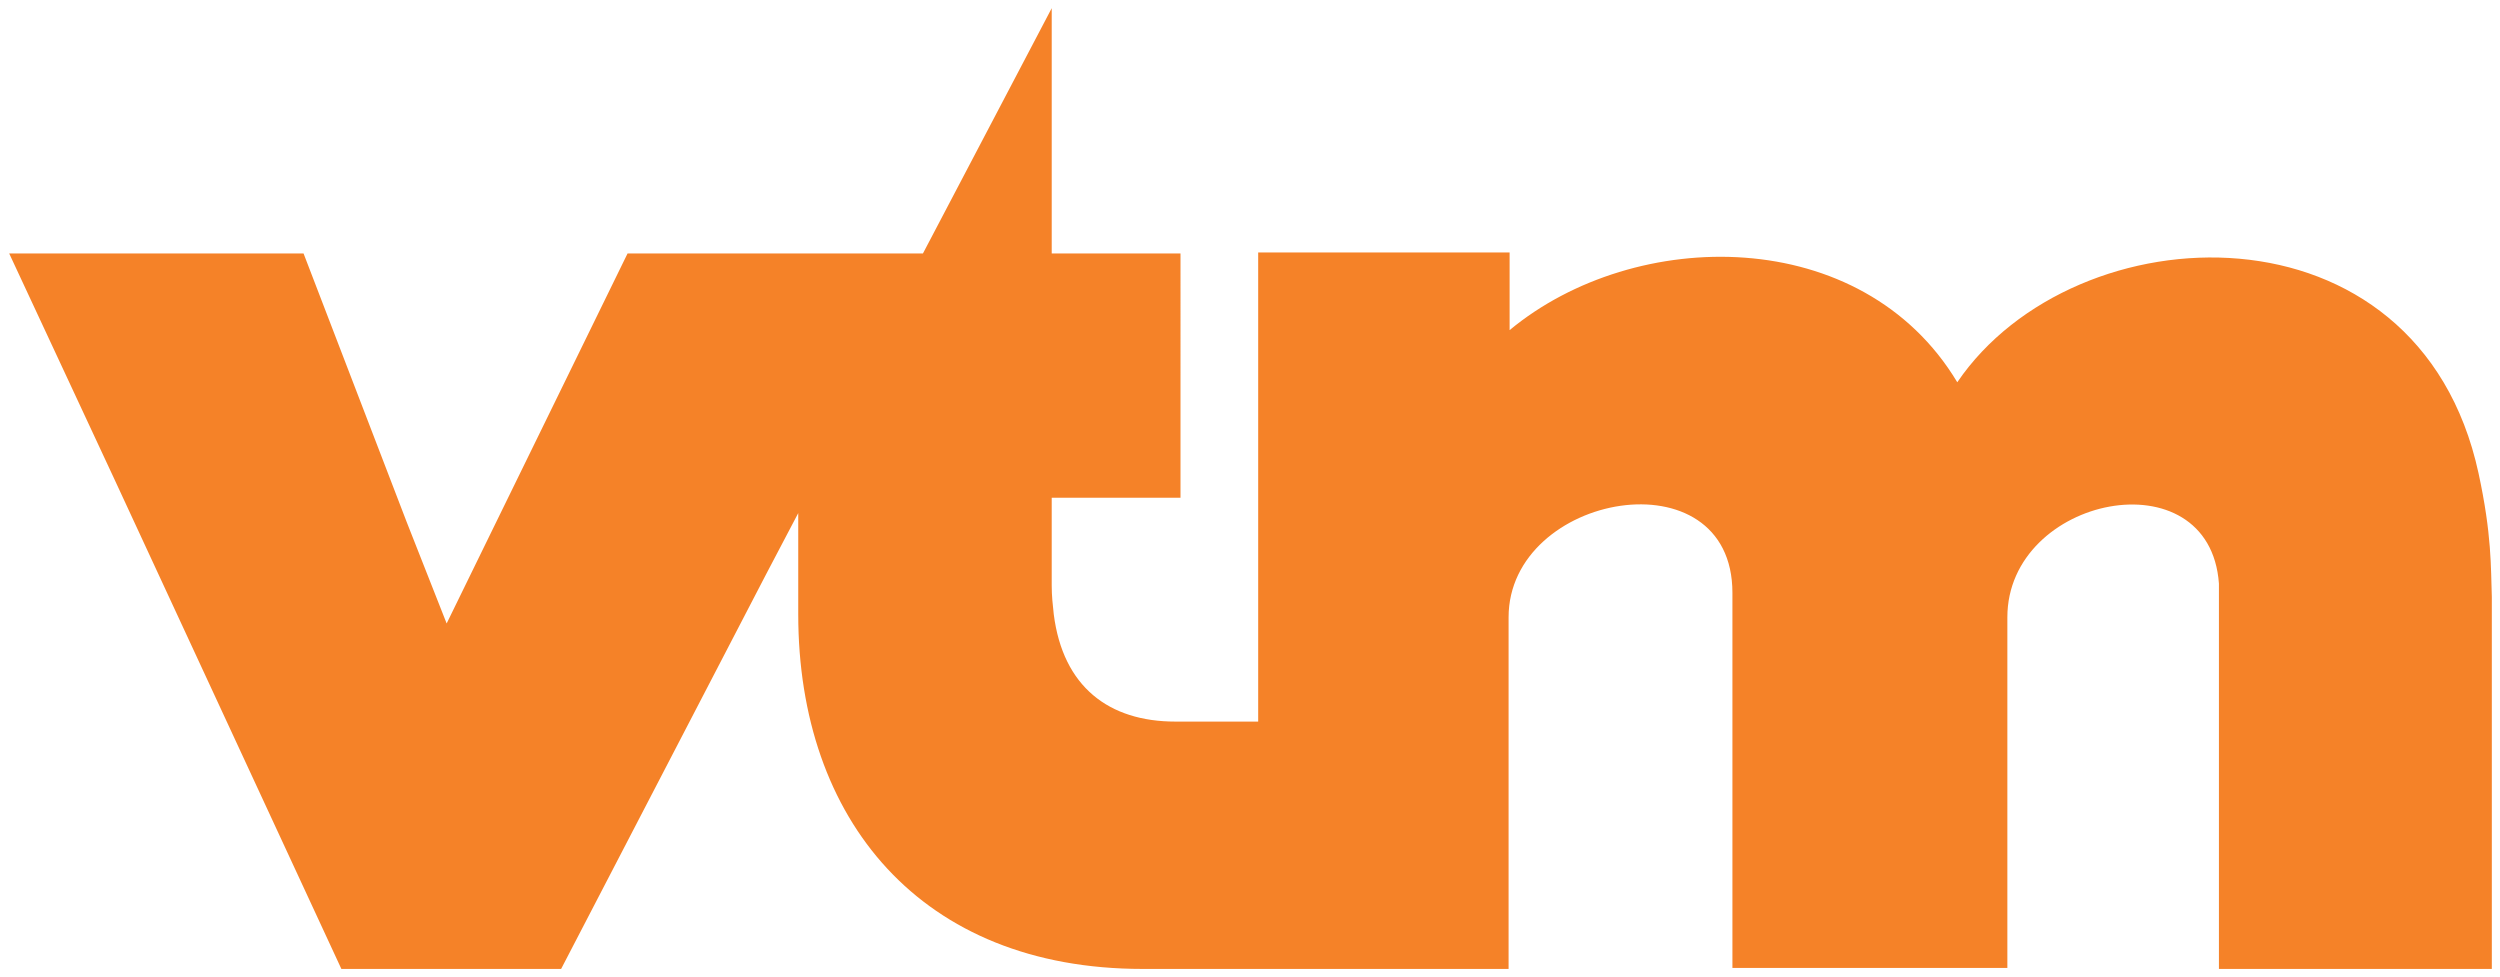 <svg xml:space="preserve" style="enable-background:new 0 0 244.6 95.6;" viewBox="0 0 244.6 95.6" y="0px" x="0px" xmlns:xlink="http://www.w3.org/1999/xlink" xmlns="http://www.w3.org/2000/svg" id="Layer_1" version="1.1">
<style type="text/css">
	.st0{fill:#F58228;}
</style>
<g>
	<path d="M242.5,46.3c-5.9-27.2-39.5-25.8-51-8.9c-9.3-15.5-31.5-15.3-43.8-5.1v-7.6h-24.6v38.3v7.6H115
		c-6.5,0-11-3.4-11.9-10.5c-0.1-0.9-0.2-1.8-0.2-2.8v-8.6h12.6V24.8h-12.6V0.8L90.3,24.8H61.4L48,52.2L43.7,61l-3.9-9.9L29.7,24.8
		H0.9l10.3,22.1l22.2,47.9h21.5L75,56.1l3.1-5.9v6.4v3.5c0,20.1,12,34.7,33.7,34.7h35.8V66.7v-6.3c0-12.2,21.9-16.1,21.9-2.4v11.8
		v24.9h26.9v-21V60.4c0-11.9,19.8-15.9,20.7-3.3v19.6v18.1h26.7V80.6V58.4C243.7,55.5,243.8,52.3,242.5,46.3" class="st0"></path>
</g>
</svg>
